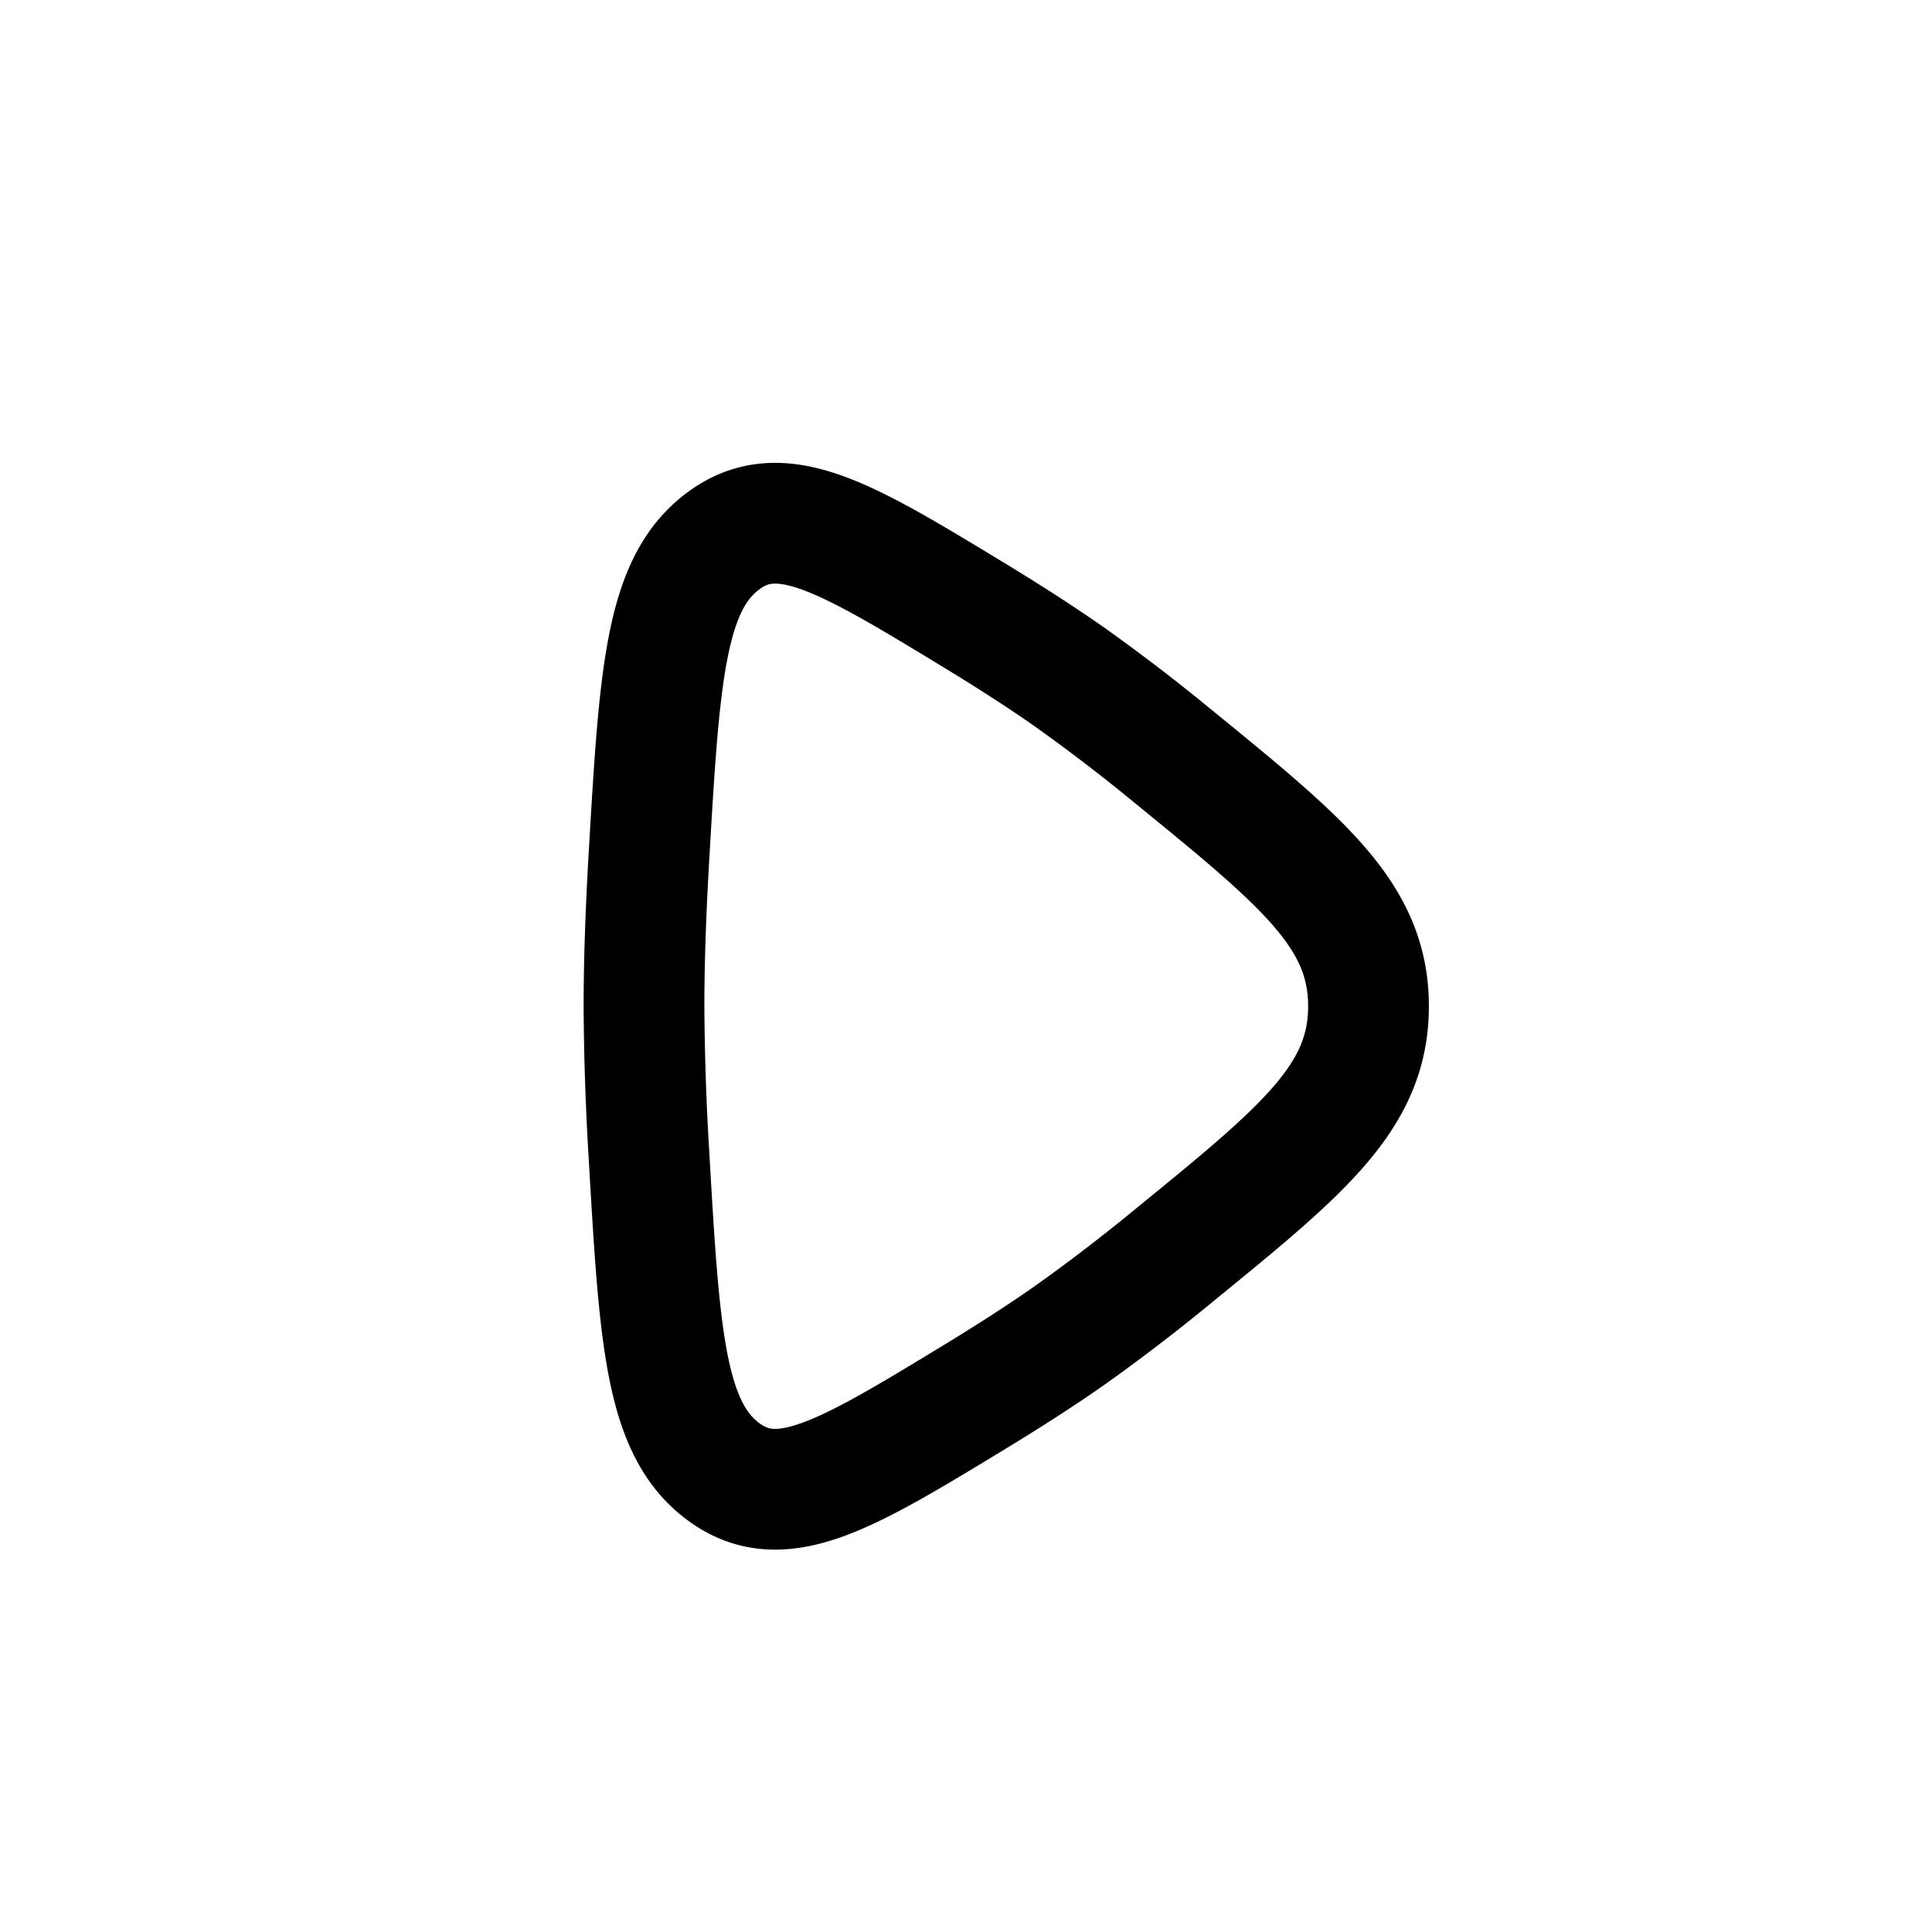 <svg width="24" height="24" fill="none" viewBox="0 0 24 24" stroke-width="1.5" stroke="currentColor" stroke-linecap="round" stroke-linejoin="round" xmlns="http://www.w3.org/2000/svg"><path d="M14.581 9.402C16.194 10.718 17 11.375 17 12.5s-.806 1.783-2.419 3.098a23 23 0 0 1-1.292.99c-.356.25-.759.508-1.176.762-1.609.978-2.413 1.467-3.134.926-.722-.542-.787-1.675-.918-3.943A33 33 0 0 1 8 12.5c0-.563.023-1.192.06-1.833.132-2.267.197-3.401.919-3.943.721-.541 1.525-.052 3.134.926.417.254.82.512 1.176.762a23 23 0 0 1 1.292.99"/></svg>